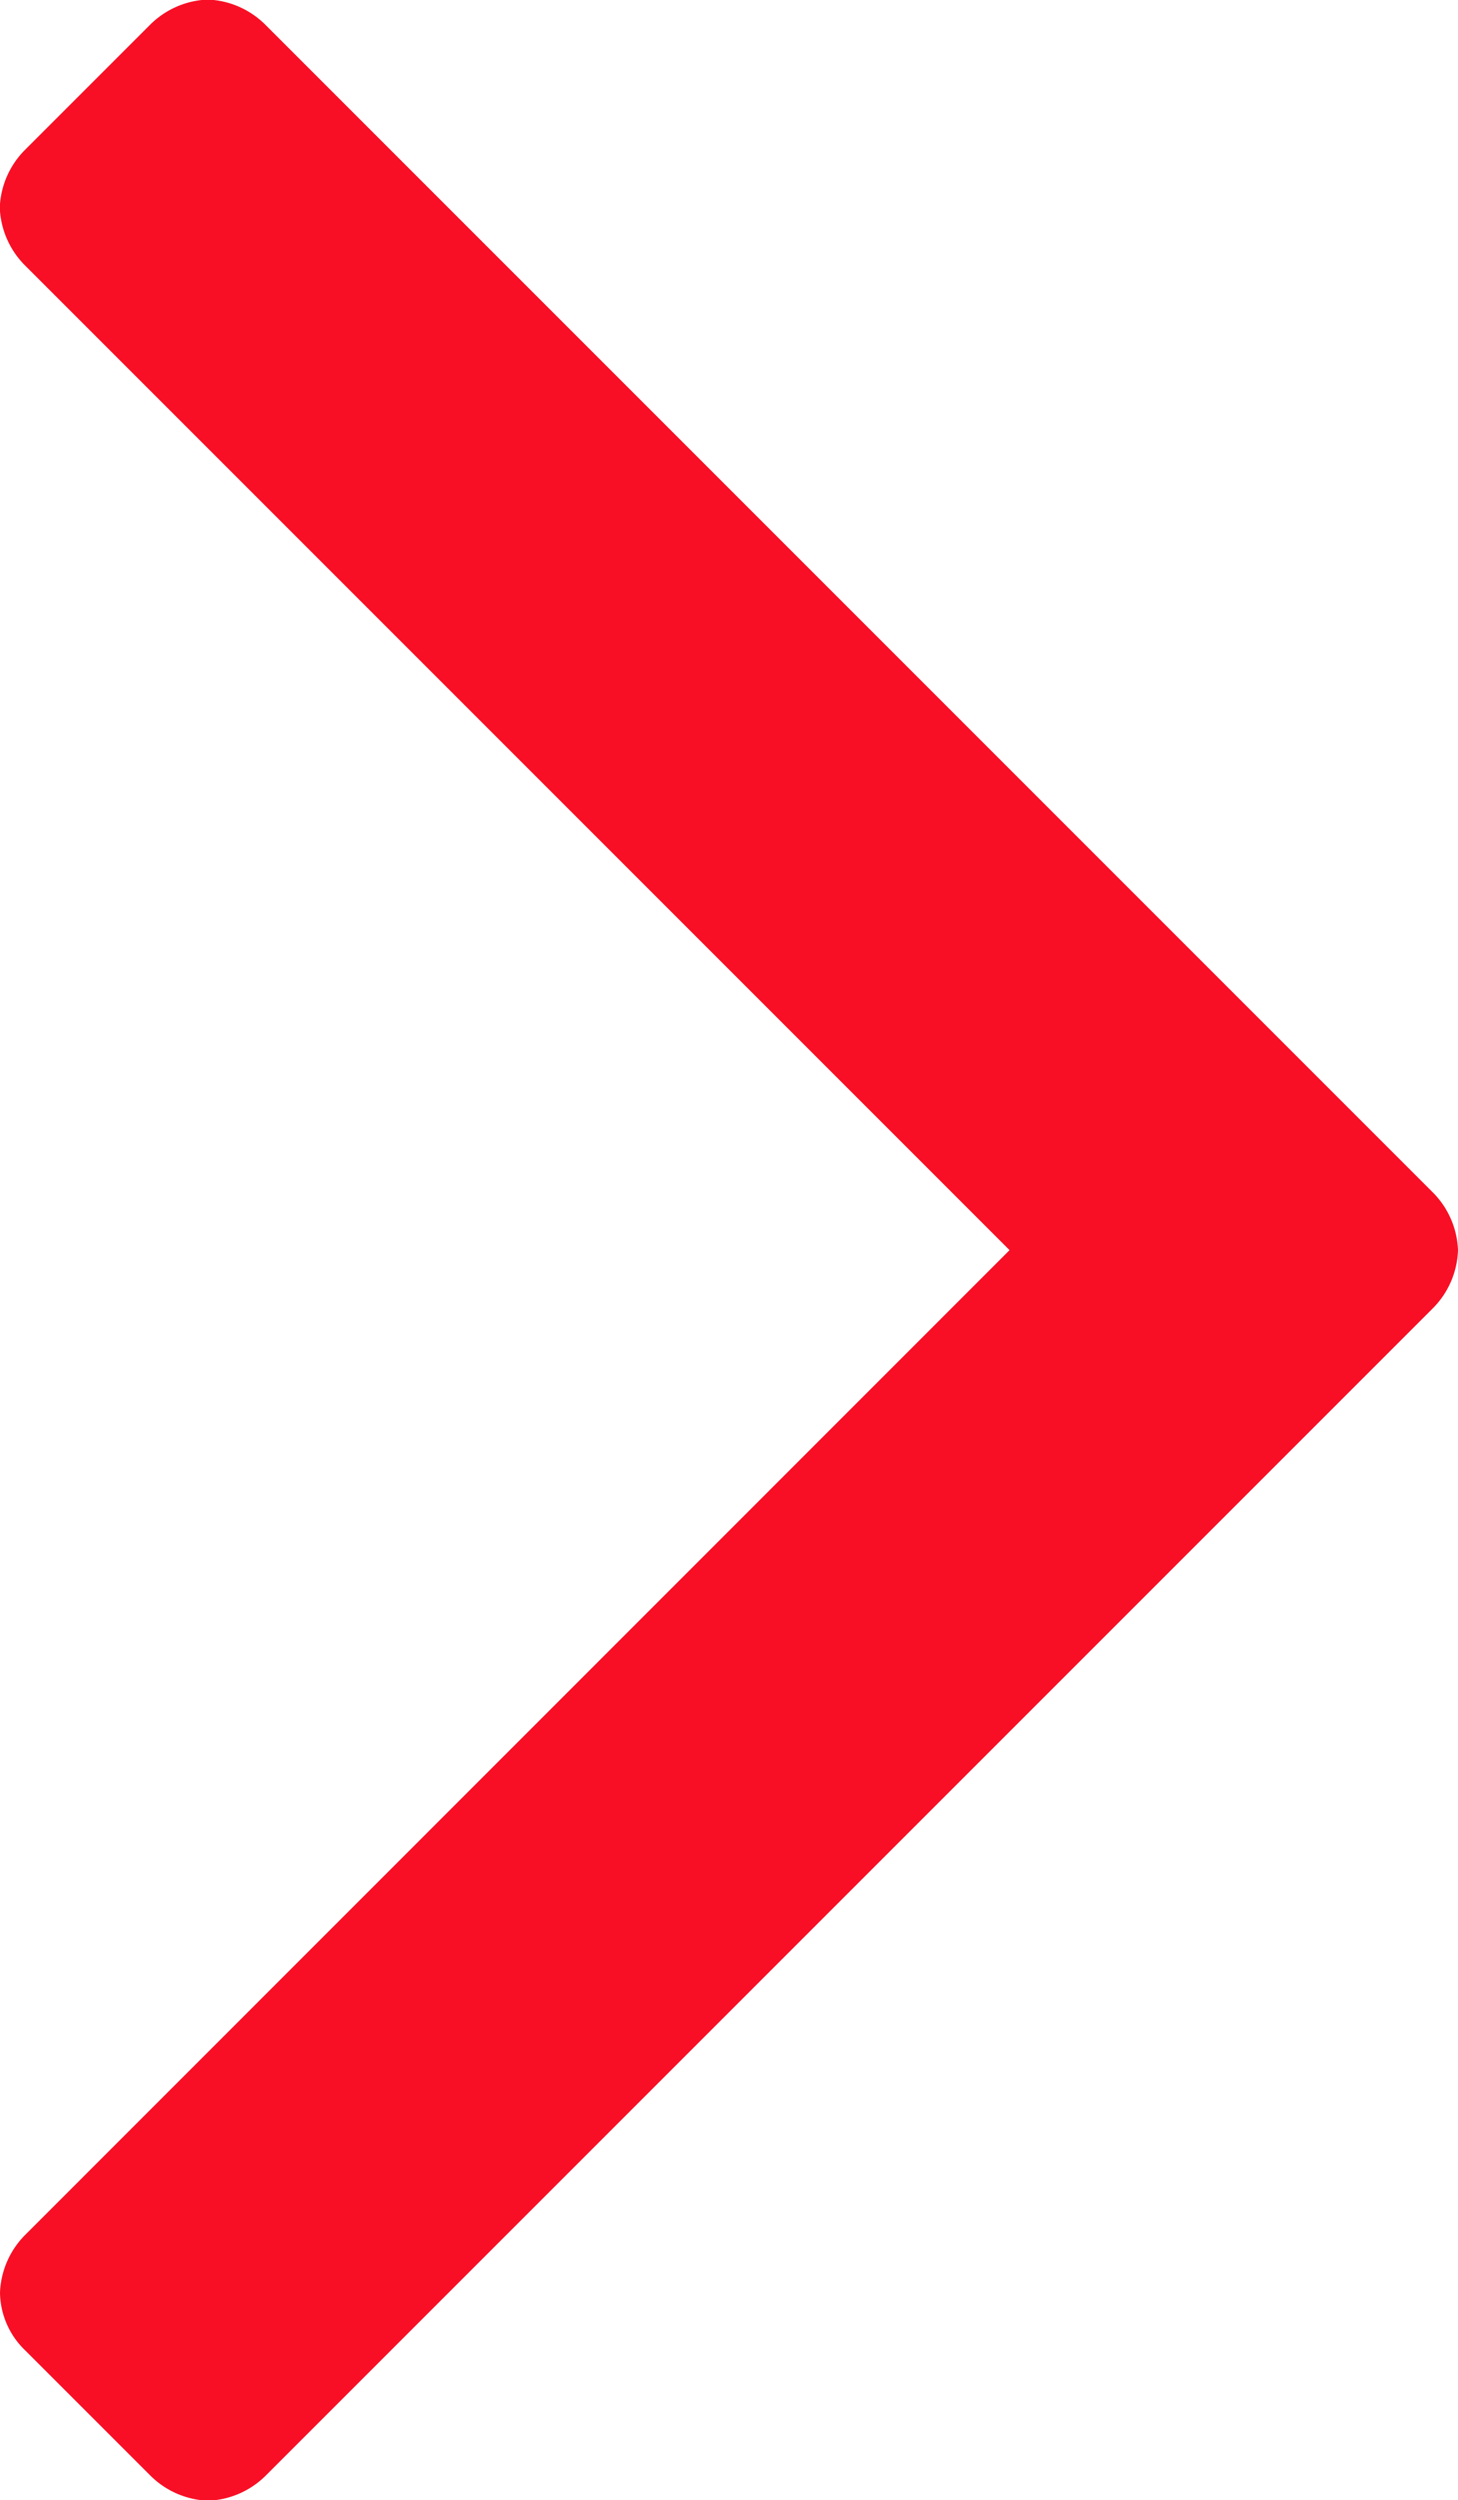 <svg xmlns="http://www.w3.org/2000/svg" width="6.496" height="11.138" viewBox="0 0 6.496 11.138"><path d="M6.641-6.429a.385.385,0,0,0-.112-.257l-5.2-5.2A.385.385,0,0,0,1.071-12a.385.385,0,0,0-.257.112l-.558.558a.385.385,0,0,0-.112.257.385.385,0,0,0,.112.257L4.643-6.429.257-2.042a.385.385,0,0,0-.112.257.363.363,0,0,0,.112.257l.558.558a.385.385,0,0,0,.257.112.385.385,0,0,0,.257-.112l5.2-5.2A.385.385,0,0,0,6.641-6.429Z" transform="translate(-0.145 11.998)" fill="#f80f25"/></svg>